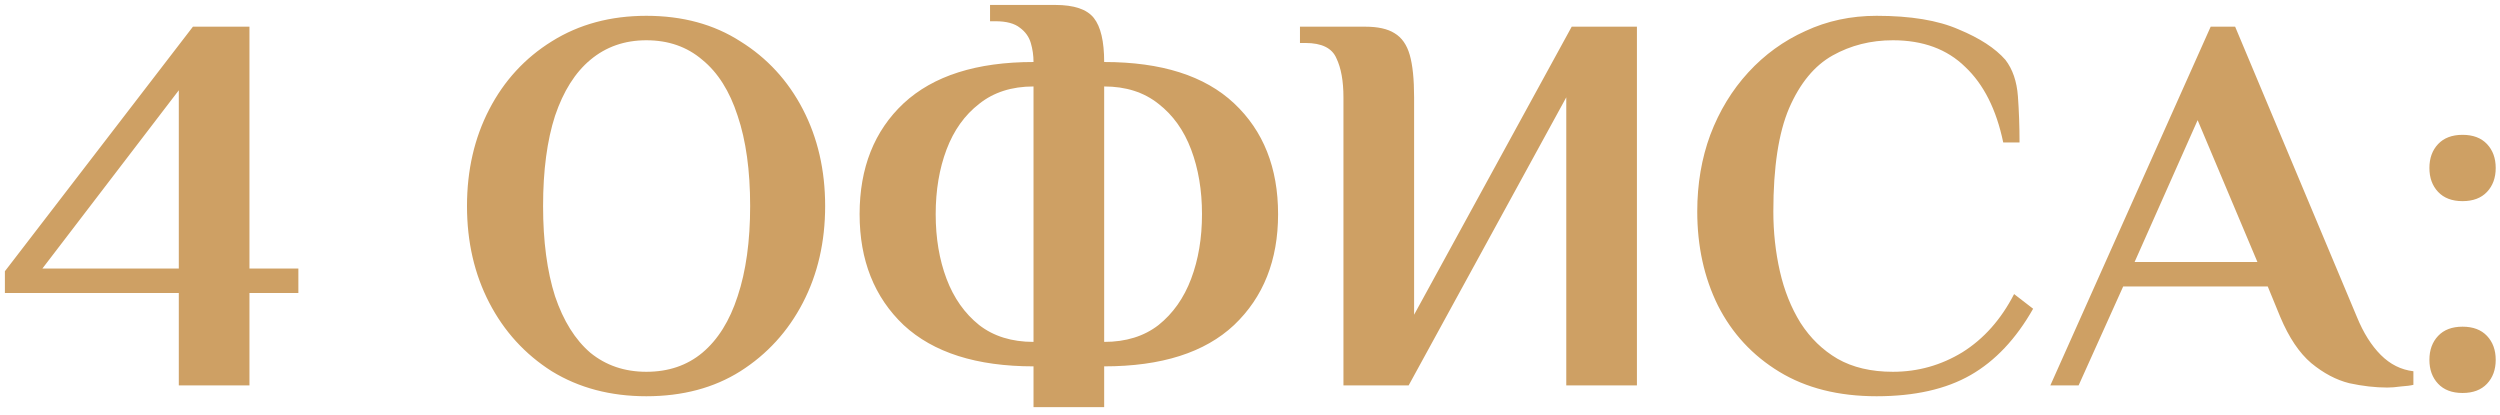 <?xml version="1.0" encoding="UTF-8"?> <svg xmlns="http://www.w3.org/2000/svg" width="253" height="42" viewBox="0 0 253 42" fill="none"><path d="M18.095 39V29.65H0.495V27.45L19.525 2.7H25.245V27.175H30.195V29.65H25.245V39H18.095ZM4.29 27.175H18.095V9.135L4.29 27.175ZM65.41 40.1C61.78 40.1 58.59 39.257 55.84 37.57C53.126 35.847 51.018 33.537 49.515 30.64C48.011 27.743 47.26 24.48 47.26 20.85C47.26 17.22 48.011 13.957 49.515 11.06C51.018 8.163 53.126 5.872 55.84 4.185C58.59 2.462 61.78 1.6 65.41 1.6C69.076 1.6 72.248 2.462 74.925 4.185C77.638 5.872 79.746 8.163 81.25 11.06C82.753 13.957 83.505 17.22 83.505 20.85C83.505 24.48 82.753 27.743 81.25 30.64C79.746 33.537 77.638 35.847 74.925 37.57C72.248 39.257 69.076 40.1 65.41 40.1ZM65.41 37.625C67.646 37.625 69.535 36.983 71.075 35.7C72.651 34.38 73.843 32.473 74.65 29.98C75.493 27.45 75.915 24.407 75.915 20.85C75.915 17.257 75.493 14.213 74.65 11.72C73.843 9.227 72.651 7.338 71.075 6.055C69.535 4.735 67.646 4.075 65.41 4.075C63.21 4.075 61.321 4.735 59.745 6.055C58.205 7.338 57.013 9.227 56.17 11.72C55.363 14.213 54.96 17.257 54.96 20.85C54.96 24.407 55.363 27.45 56.17 29.98C57.013 32.473 58.205 34.38 59.745 35.7C61.321 36.983 63.21 37.625 65.41 37.625ZM104.592 41.2V37.075C98.835 37.075 94.453 35.682 91.447 32.895C88.477 30.072 86.992 26.332 86.992 21.675C86.992 16.982 88.477 13.242 91.447 10.455C94.453 7.668 98.835 6.275 104.592 6.275C104.592 5.615 104.5 4.973 104.317 4.35C104.133 3.727 103.767 3.213 103.217 2.81C102.667 2.37 101.842 2.15 100.742 2.15H100.192V0.5H106.792C108.698 0.5 110 0.94 110.697 1.82C111.393 2.7 111.742 4.185 111.742 6.275C117.535 6.275 121.917 7.668 124.887 10.455C127.857 13.242 129.342 16.982 129.342 21.675C129.342 26.332 127.857 30.072 124.887 32.895C121.917 35.682 117.535 37.075 111.742 37.075V41.2H104.592ZM104.592 34.6V8.75C102.392 8.75 100.558 9.337 99.091 10.51C97.625 11.647 96.525 13.187 95.791 15.13C95.058 17.073 94.692 19.255 94.692 21.675C94.692 24.095 95.058 26.277 95.791 28.22C96.525 30.163 97.625 31.722 99.091 32.895C100.558 34.032 102.392 34.6 104.592 34.6ZM111.742 34.6C113.942 34.6 115.775 34.032 117.242 32.895C118.708 31.722 119.808 30.163 120.542 28.22C121.275 26.277 121.642 24.095 121.642 21.675C121.642 19.255 121.275 17.073 120.542 15.13C119.808 13.187 118.708 11.647 117.242 10.51C115.775 9.337 113.942 8.75 111.742 8.75V34.6ZM135.957 39V9.85C135.957 8.2 135.719 6.88 135.242 5.89C134.802 4.863 133.757 4.35 132.107 4.35H131.557V2.7H138.157C139.441 2.7 140.431 2.92 141.127 3.36C141.861 3.8 142.374 4.533 142.667 5.56C142.961 6.587 143.107 8.017 143.107 9.85V31.85L159.057 2.7H165.657V39H158.507V9.85L142.557 39H135.957ZM189.912 40.1C186.062 40.1 182.78 39.275 180.067 37.625C177.353 35.975 175.282 33.738 173.852 30.915C172.458 28.092 171.762 24.92 171.762 21.4C171.762 18.613 172.202 16.028 173.082 13.645C173.998 11.225 175.282 9.117 176.932 7.32C178.582 5.523 180.507 4.13 182.707 3.14C184.907 2.113 187.308 1.6 189.912 1.6C193.358 1.6 196.127 2.058 198.217 2.975C200.343 3.855 201.92 4.882 202.947 6.055C203.68 7.008 204.102 8.237 204.212 9.74C204.322 11.243 204.377 12.802 204.377 14.415H202.727C202.03 11.078 200.747 8.53 198.877 6.77C197.043 4.973 194.605 4.075 191.562 4.075C189.325 4.075 187.29 4.588 185.457 5.615C183.623 6.642 182.157 8.42 181.057 10.95C179.993 13.443 179.462 16.927 179.462 21.4C179.462 23.49 179.682 25.507 180.122 27.45C180.562 29.393 181.258 31.135 182.212 32.675C183.202 34.215 184.448 35.425 185.952 36.305C187.492 37.185 189.362 37.625 191.562 37.625C194.092 37.625 196.438 36.965 198.602 35.645C200.765 34.288 202.507 32.327 203.827 29.76L205.752 31.245C204.028 34.288 201.92 36.525 199.427 37.955C196.933 39.385 193.762 40.1 189.912 40.1ZM241.596 39.22C240.386 39.22 239.102 39.073 237.746 38.78C236.426 38.45 235.142 37.772 233.896 36.745C232.686 35.718 231.641 34.16 230.761 32.07L229.496 28.99H214.866L210.356 39H207.496L223.721 2.7H226.196L238.516 32.07C239.176 33.683 239.982 34.967 240.936 35.92C241.889 36.873 242.989 37.423 244.236 37.57V38.945C243.942 39.018 243.521 39.073 242.971 39.11C242.457 39.183 241.999 39.22 241.596 39.22ZM216.021 26.515H228.451L222.401 12.16L216.021 26.515ZM249.211 20.355C248.148 20.355 247.323 20.043 246.736 19.42C246.149 18.797 245.856 17.99 245.856 17C245.856 16.01 246.149 15.203 246.736 14.58C247.323 13.957 248.148 13.645 249.211 13.645C250.274 13.645 251.099 13.957 251.686 14.58C252.273 15.203 252.566 16.01 252.566 17C252.566 17.99 252.273 18.797 251.686 19.42C251.099 20.043 250.274 20.355 249.211 20.355ZM249.211 39.77C248.148 39.77 247.323 39.458 246.736 38.835C246.149 38.212 245.856 37.405 245.856 36.415C245.856 35.425 246.149 34.618 246.736 33.995C247.323 33.372 248.148 33.06 249.211 33.06C250.274 33.06 251.099 33.372 251.686 33.995C252.273 34.618 252.566 35.425 252.566 36.415C252.566 37.405 252.273 38.212 251.686 38.835C251.099 39.458 250.274 39.77 249.211 39.77Z" fill="#CEA064"></path></svg> 